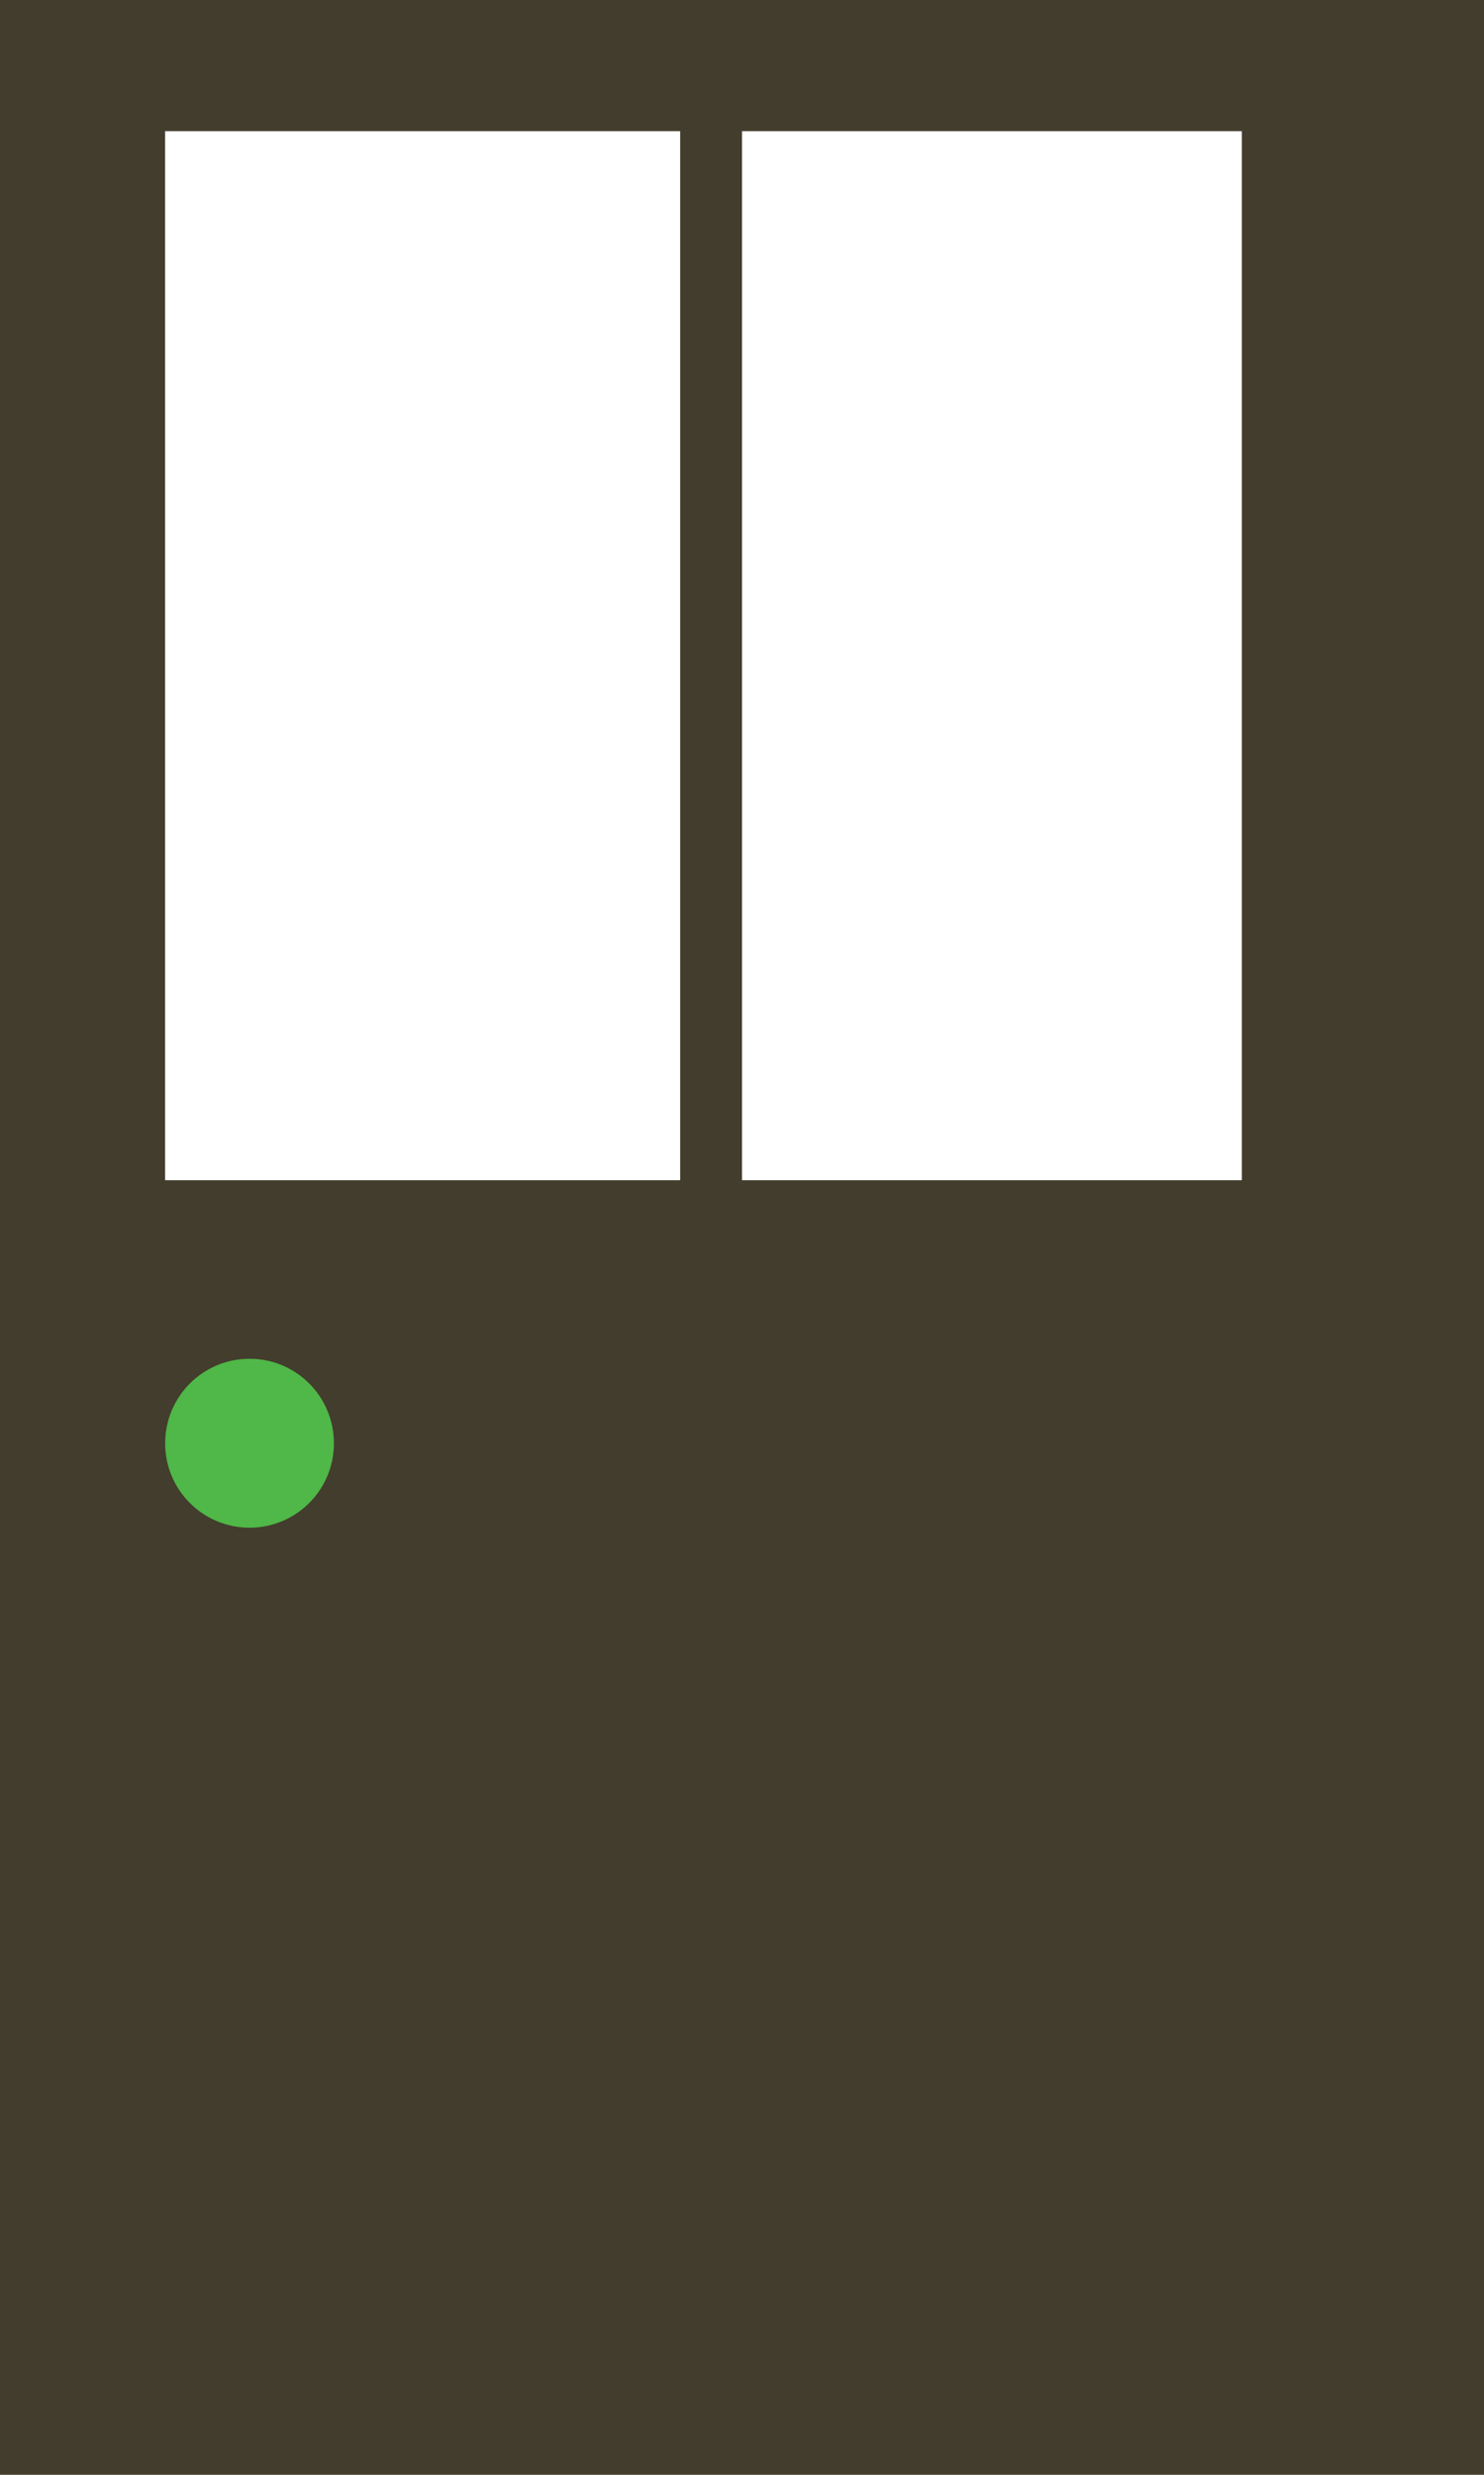 <?xml version="1.0" encoding="utf-8"?>
<!-- Generator: Adobe Illustrator 16.0.0, SVG Export Plug-In . SVG Version: 6.00 Build 0)  -->
<!DOCTYPE svg PUBLIC "-//W3C//DTD SVG 1.1//EN" "http://www.w3.org/Graphics/SVG/1.1/DTD/svg11.dtd">
<svg version="1.1" id="Layer_1" xmlns="http://www.w3.org/2000/svg" xmlns:xlink="http://www.w3.org/1999/xlink" x="0px" y="0px"
	 width="24px" height="40px" viewBox="0 0 24 40" enable-background="new 0 0 24 40" xml:space="preserve">
<g>
	<path fill-rule="evenodd" clip-rule="evenodd" fill="#433D2D" d="M12,0h-1H0v40h24V0H12z M2.67,2.12H11v16.956H2.67V2.12z
		 M20.083,19.076H12V2.12h8.084V19.076z"/>
	<path fill-rule="evenodd" clip-rule="evenodd" fill="#4FB848" d="M5.4,23.329c0,0.752-0.61,1.363-1.364,1.363
		c-0.755,0-1.365-0.611-1.365-1.363c0-0.756,0.61-1.367,1.365-1.367C4.79,21.961,5.4,22.573,5.4,23.329"/>
</g>
</svg>
